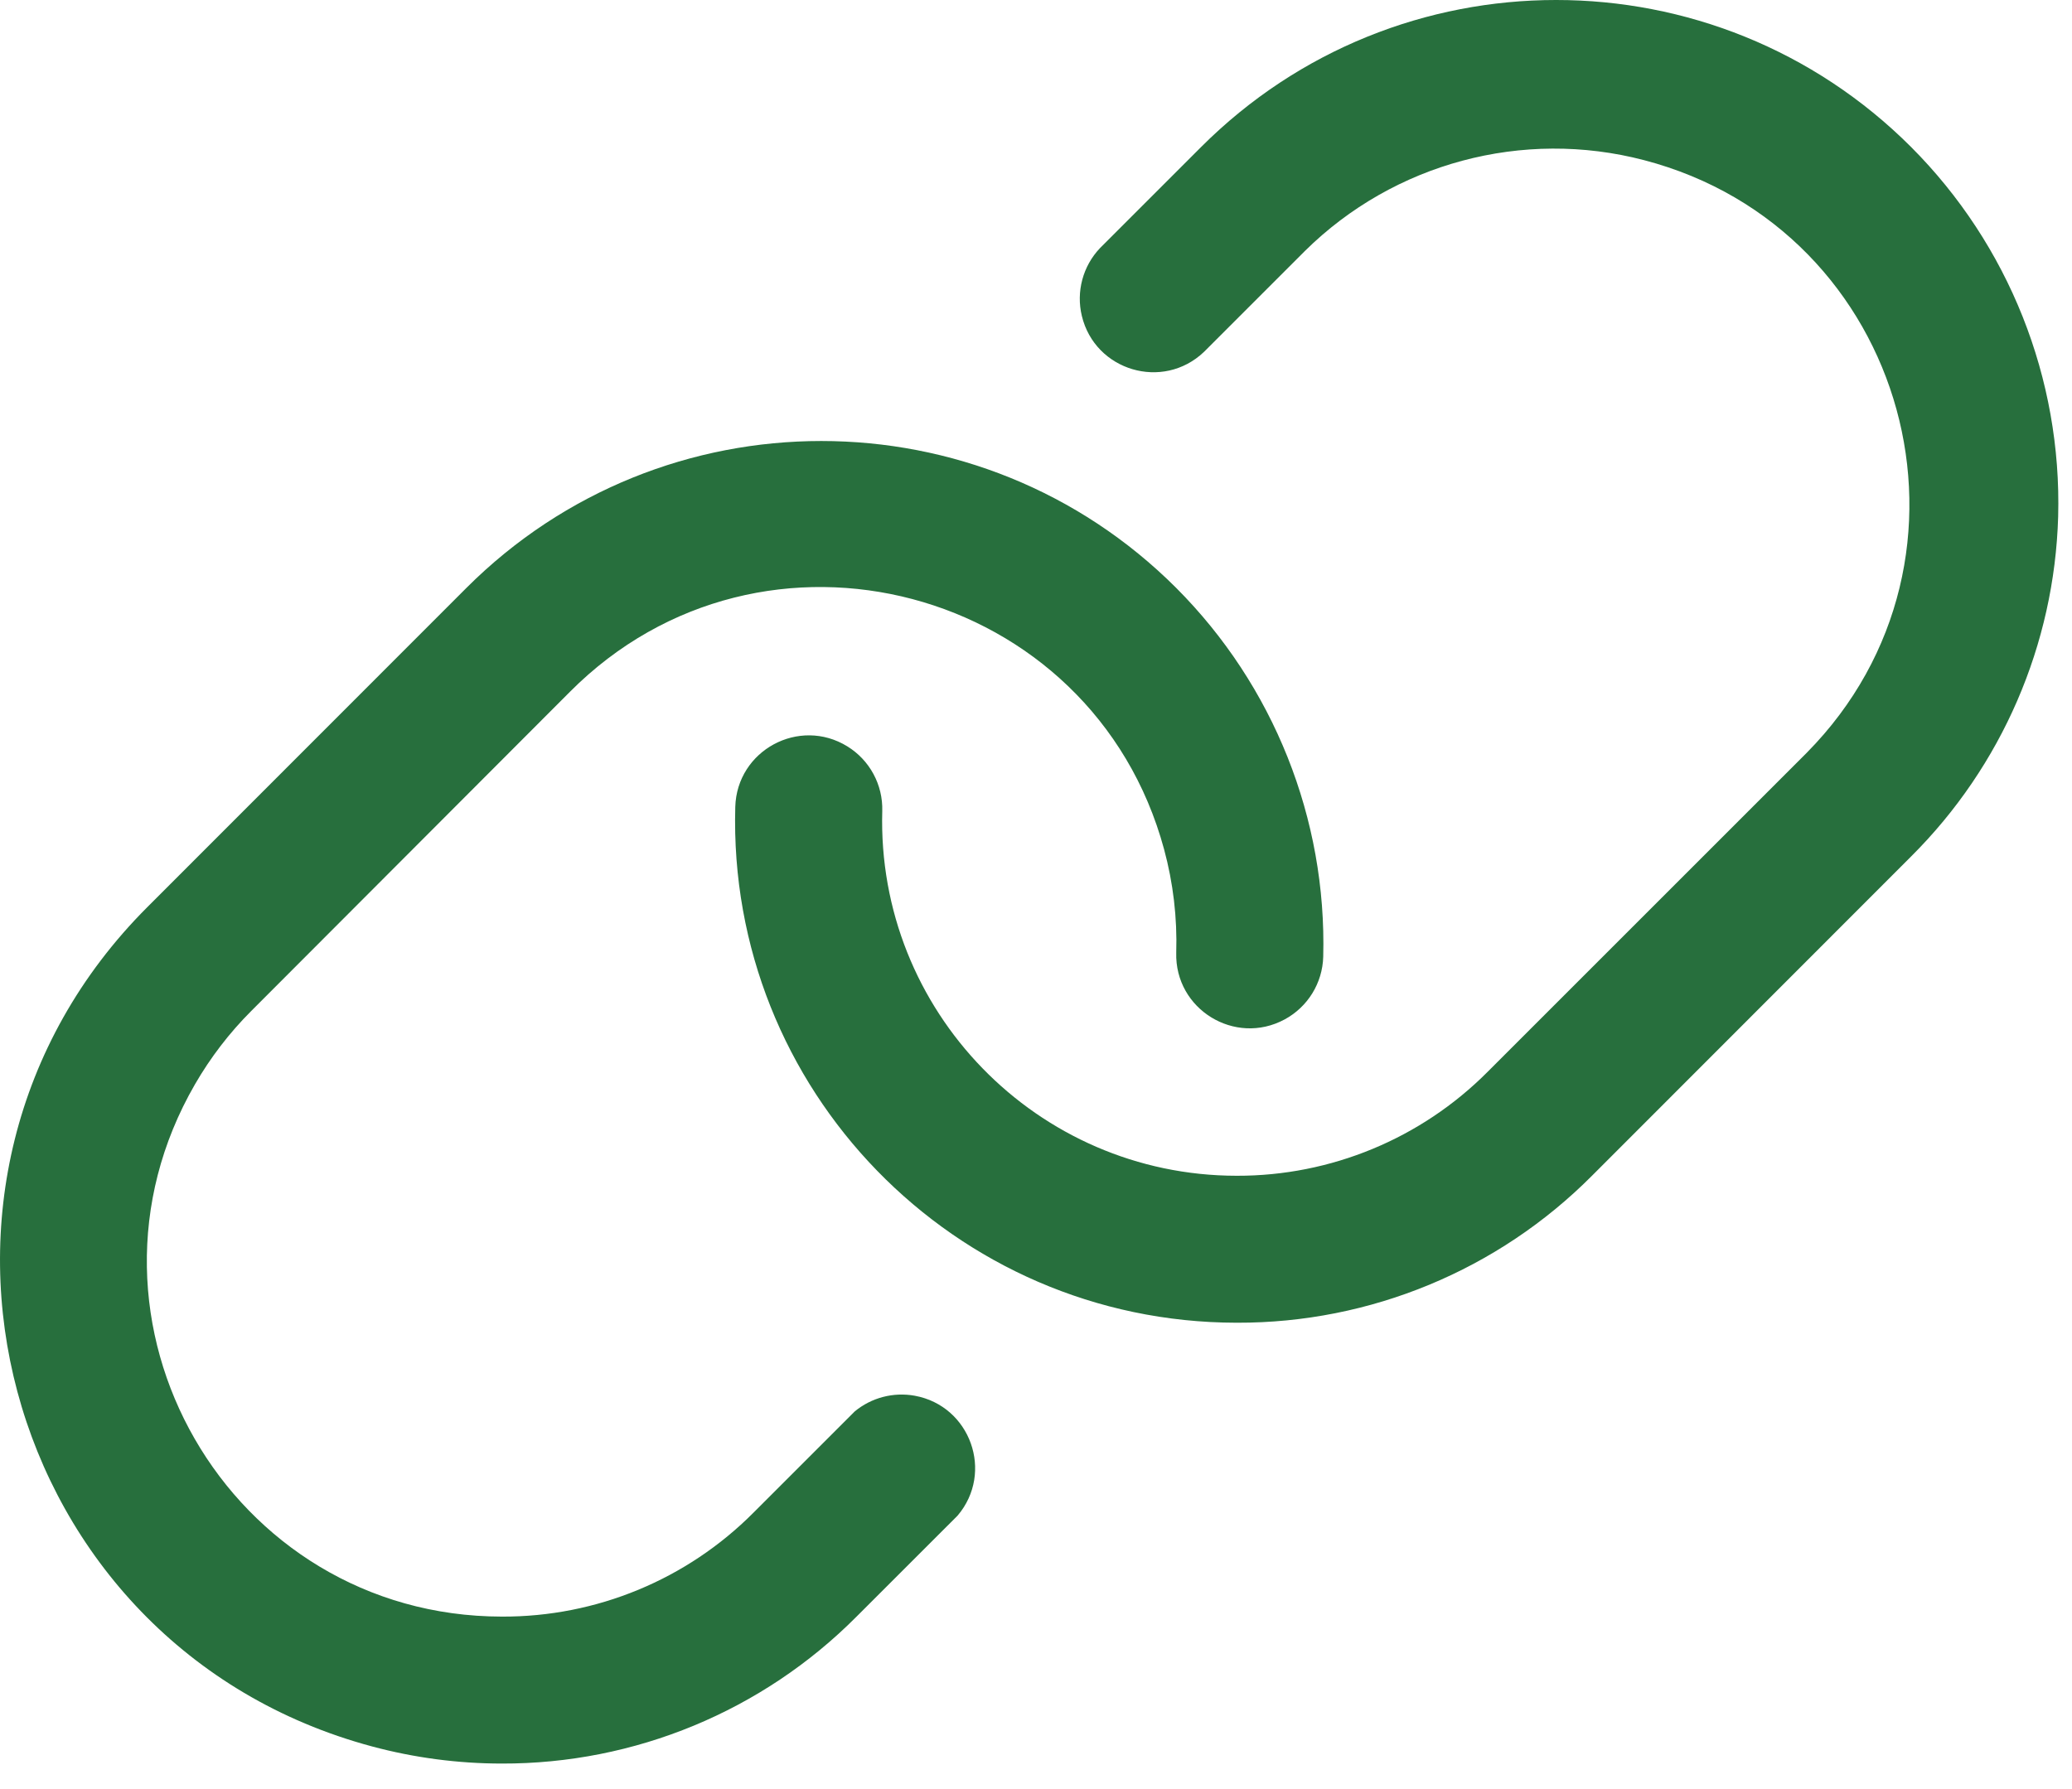 <svg width="66" height="57" viewBox="0 0 66 57" fill="none" xmlns="http://www.w3.org/2000/svg">
<path d="M65.559 16.458C65.442 20.533 63.766 24.408 60.877 27.285L50.709 37.46C47.717 40.467 43.647 42.153 39.404 42.142H39.39C30.39 42.135 23.169 34.704 23.421 25.708C23.472 23.906 25.455 22.834 26.99 23.779C27.703 24.218 28.127 25.003 28.103 25.84C27.924 32.2 33.029 37.456 39.393 37.46C42.392 37.467 45.269 36.276 47.384 34.15L57.553 23.981C63.667 17.79 60.786 7.301 52.367 5.102C48.508 4.094 44.404 5.193 41.567 7.995L38.348 11.214C37.042 12.456 34.881 11.817 34.46 10.065C34.274 9.293 34.492 8.48 35.038 7.905L38.257 4.686C44.503 -1.562 54.632 -1.562 60.877 4.686C63.986 7.802 65.678 12.058 65.559 16.458ZM27.226 44.968L24.007 48.187C21.886 50.322 18.998 51.517 15.989 51.505C7.287 51.498 1.856 42.074 6.213 34.542C6.706 33.69 7.307 32.906 8.003 32.21L18.154 22.041C24.291 15.872 34.805 18.66 37.08 27.059C37.37 28.131 37.501 29.241 37.467 30.352C37.417 32.154 39.336 33.335 40.922 32.478C41.658 32.08 42.126 31.32 42.149 30.483C42.263 26.09 40.571 21.843 37.467 18.732C31.223 12.49 21.101 12.49 14.856 18.732L4.694 28.9C-4.008 37.599 -0.031 52.455 11.853 55.642C13.198 56.003 14.585 56.186 15.977 56.187C20.22 56.2 24.292 54.514 27.284 51.505L30.503 48.287C31.669 46.913 30.911 44.792 29.138 44.468C28.458 44.345 27.758 44.528 27.226 44.968Z" fill="#276F3D"/>
</svg>
